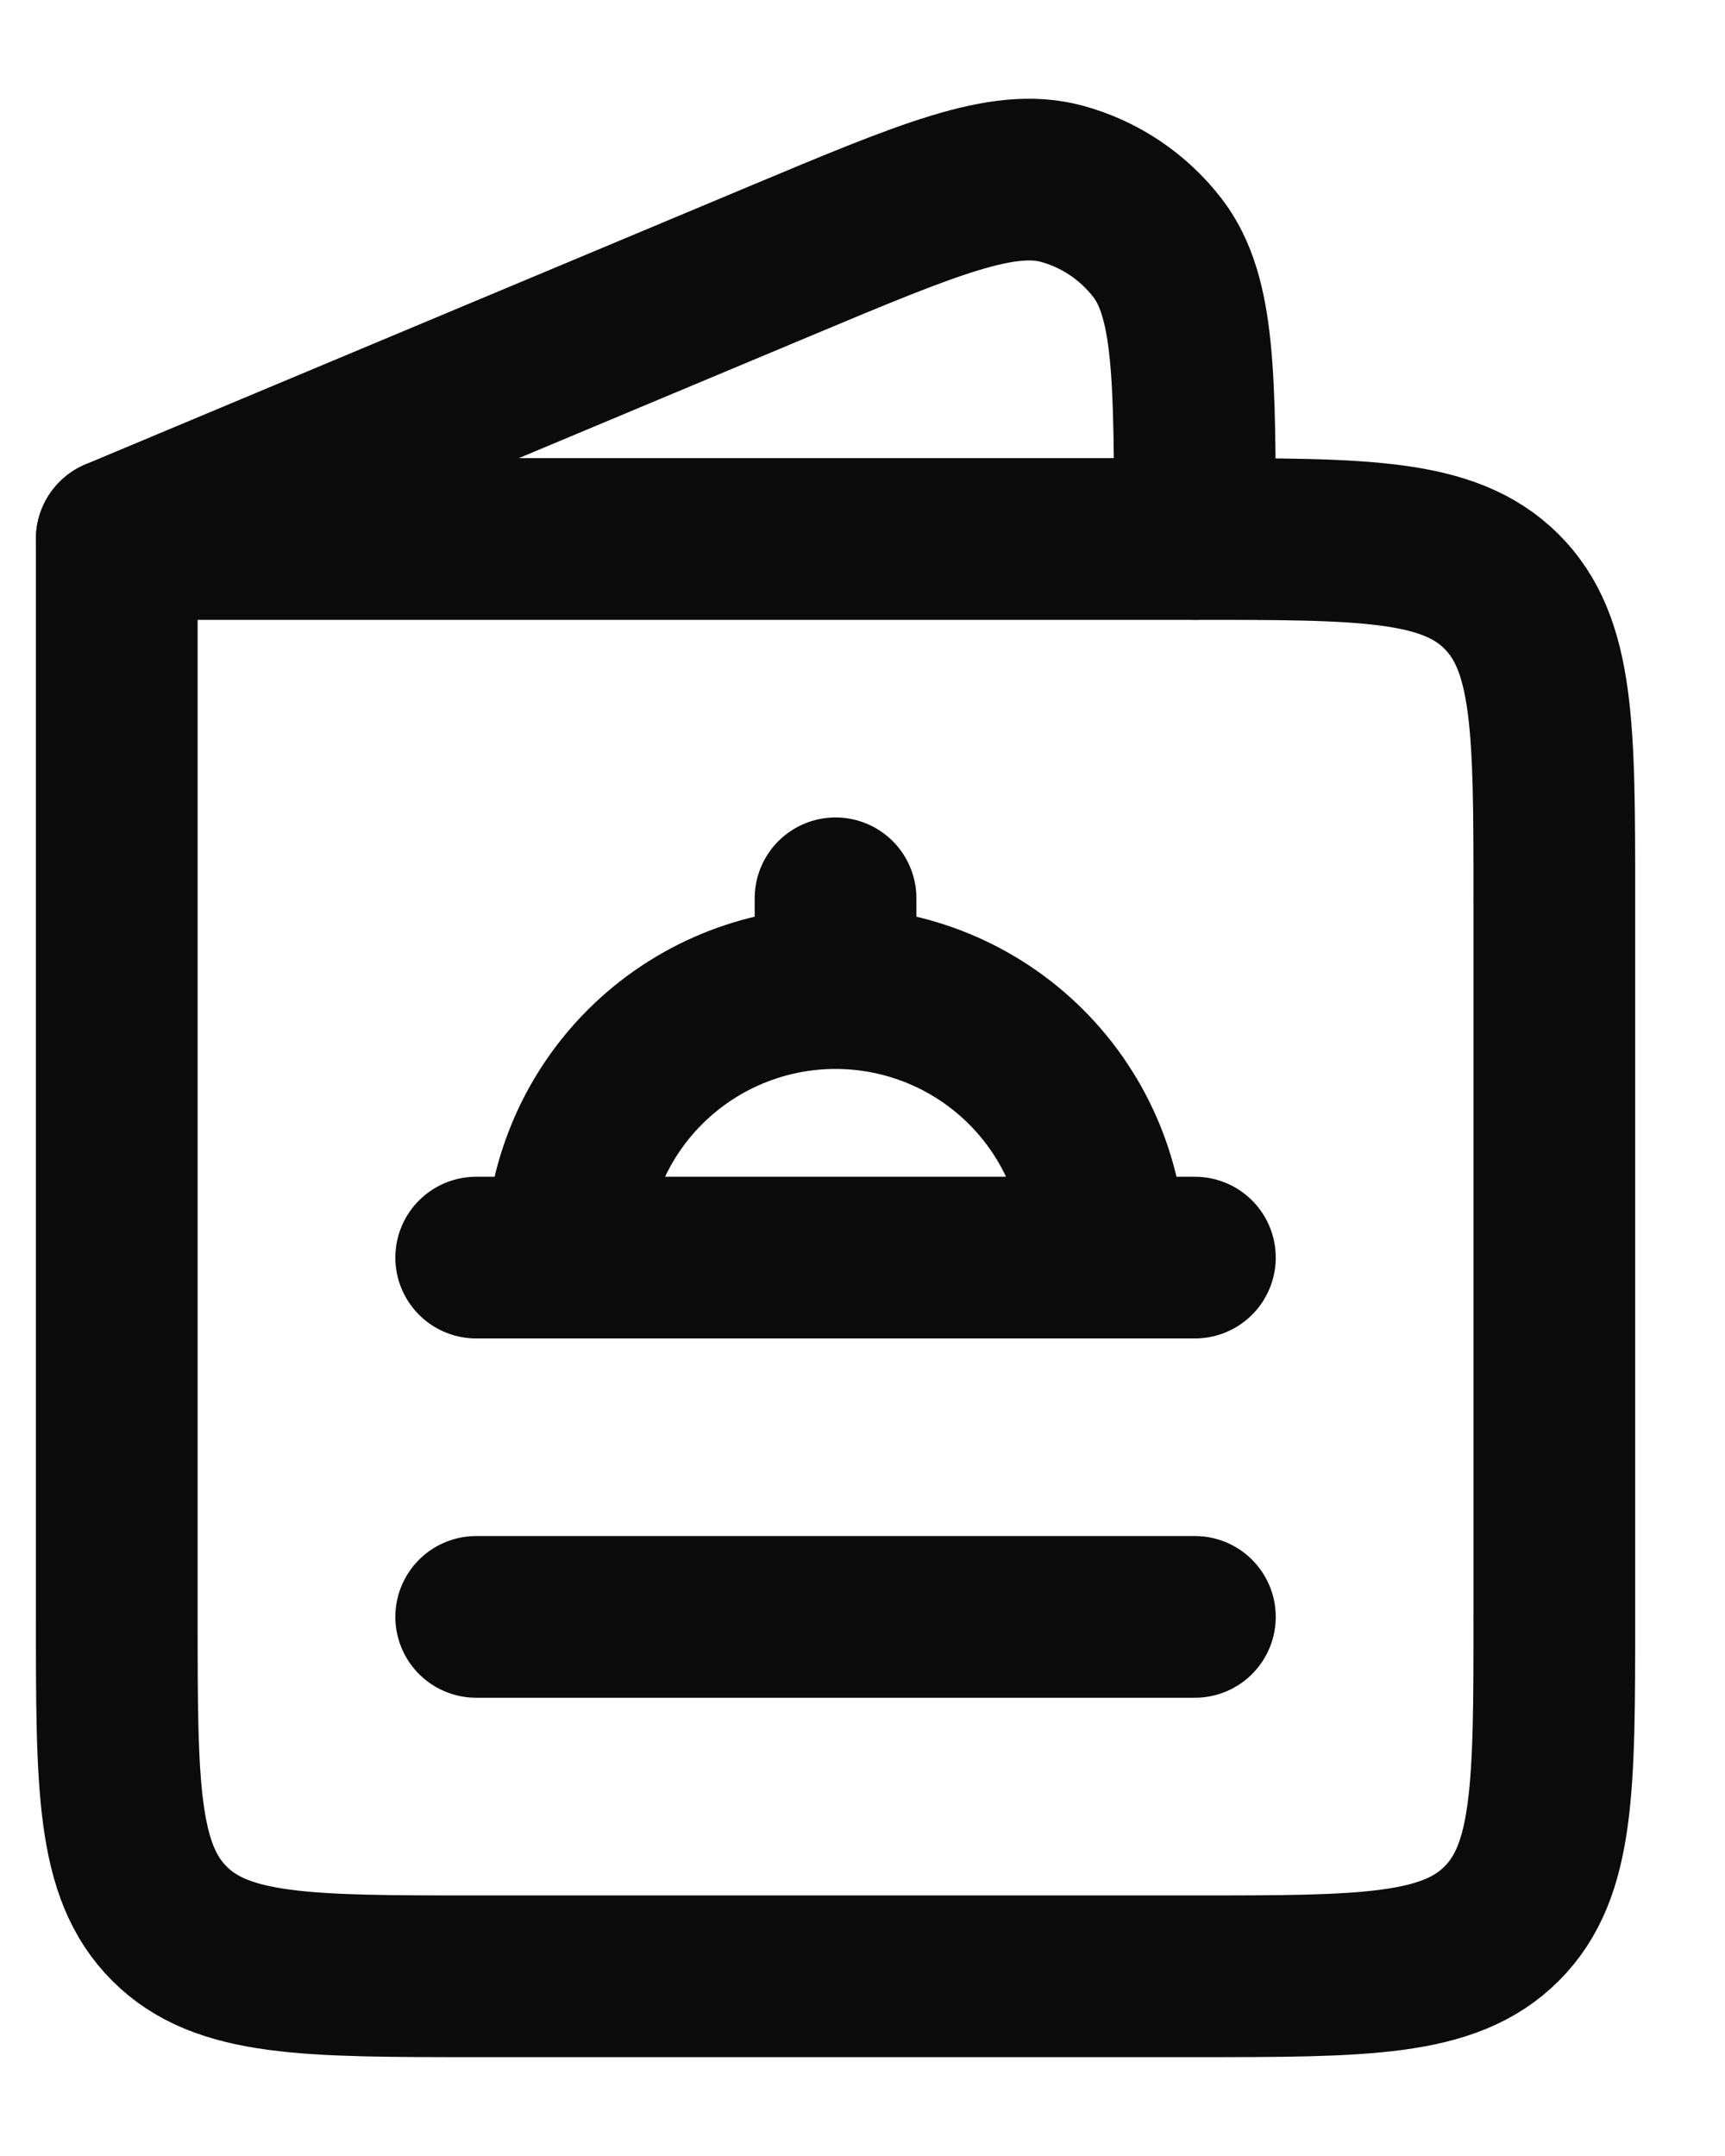 <svg width="16" height="20" viewBox="0 0 16 20" fill="none" xmlns="http://www.w3.org/2000/svg">
<g id="Group">
<path id="Vector" d="M14.417 15V8.333C14.417 6.762 14.417 5.976 13.928 5.488C13.44 5 12.655 5 11.083 5H1.083V15C1.083 16.571 1.083 17.357 1.572 17.845C2.06 18.333 2.845 18.333 4.417 18.333H11.083C12.655 18.333 13.44 18.333 13.928 17.845C14.417 17.357 14.417 16.571 14.417 15Z" stroke="#0A0B0A" stroke-width="1.5" stroke-linecap="round" stroke-linejoin="round"/>
<path id="Vector_2" d="M7.75 9.166C8.413 9.166 9.049 9.429 9.518 9.898C9.987 10.367 10.25 11.003 10.25 11.666M7.75 9.166C7.087 9.166 6.451 9.429 5.982 9.898C5.513 10.367 5.25 11.003 5.25 11.666M7.75 9.166V8.333M10.25 11.666H5.25M10.25 11.666H11.083M5.25 11.666H4.417M4.417 14.999H11.083M1.083 4.999L7.237 2.421C8.612 1.845 9.298 1.557 9.846 1.704C10.201 1.8 10.514 2.01 10.738 2.302C11.083 2.753 11.083 3.502 11.083 4.999" stroke="#0A0B0A" stroke-width="1.5" stroke-linecap="round" stroke-linejoin="round"/>
</g>
</svg>
